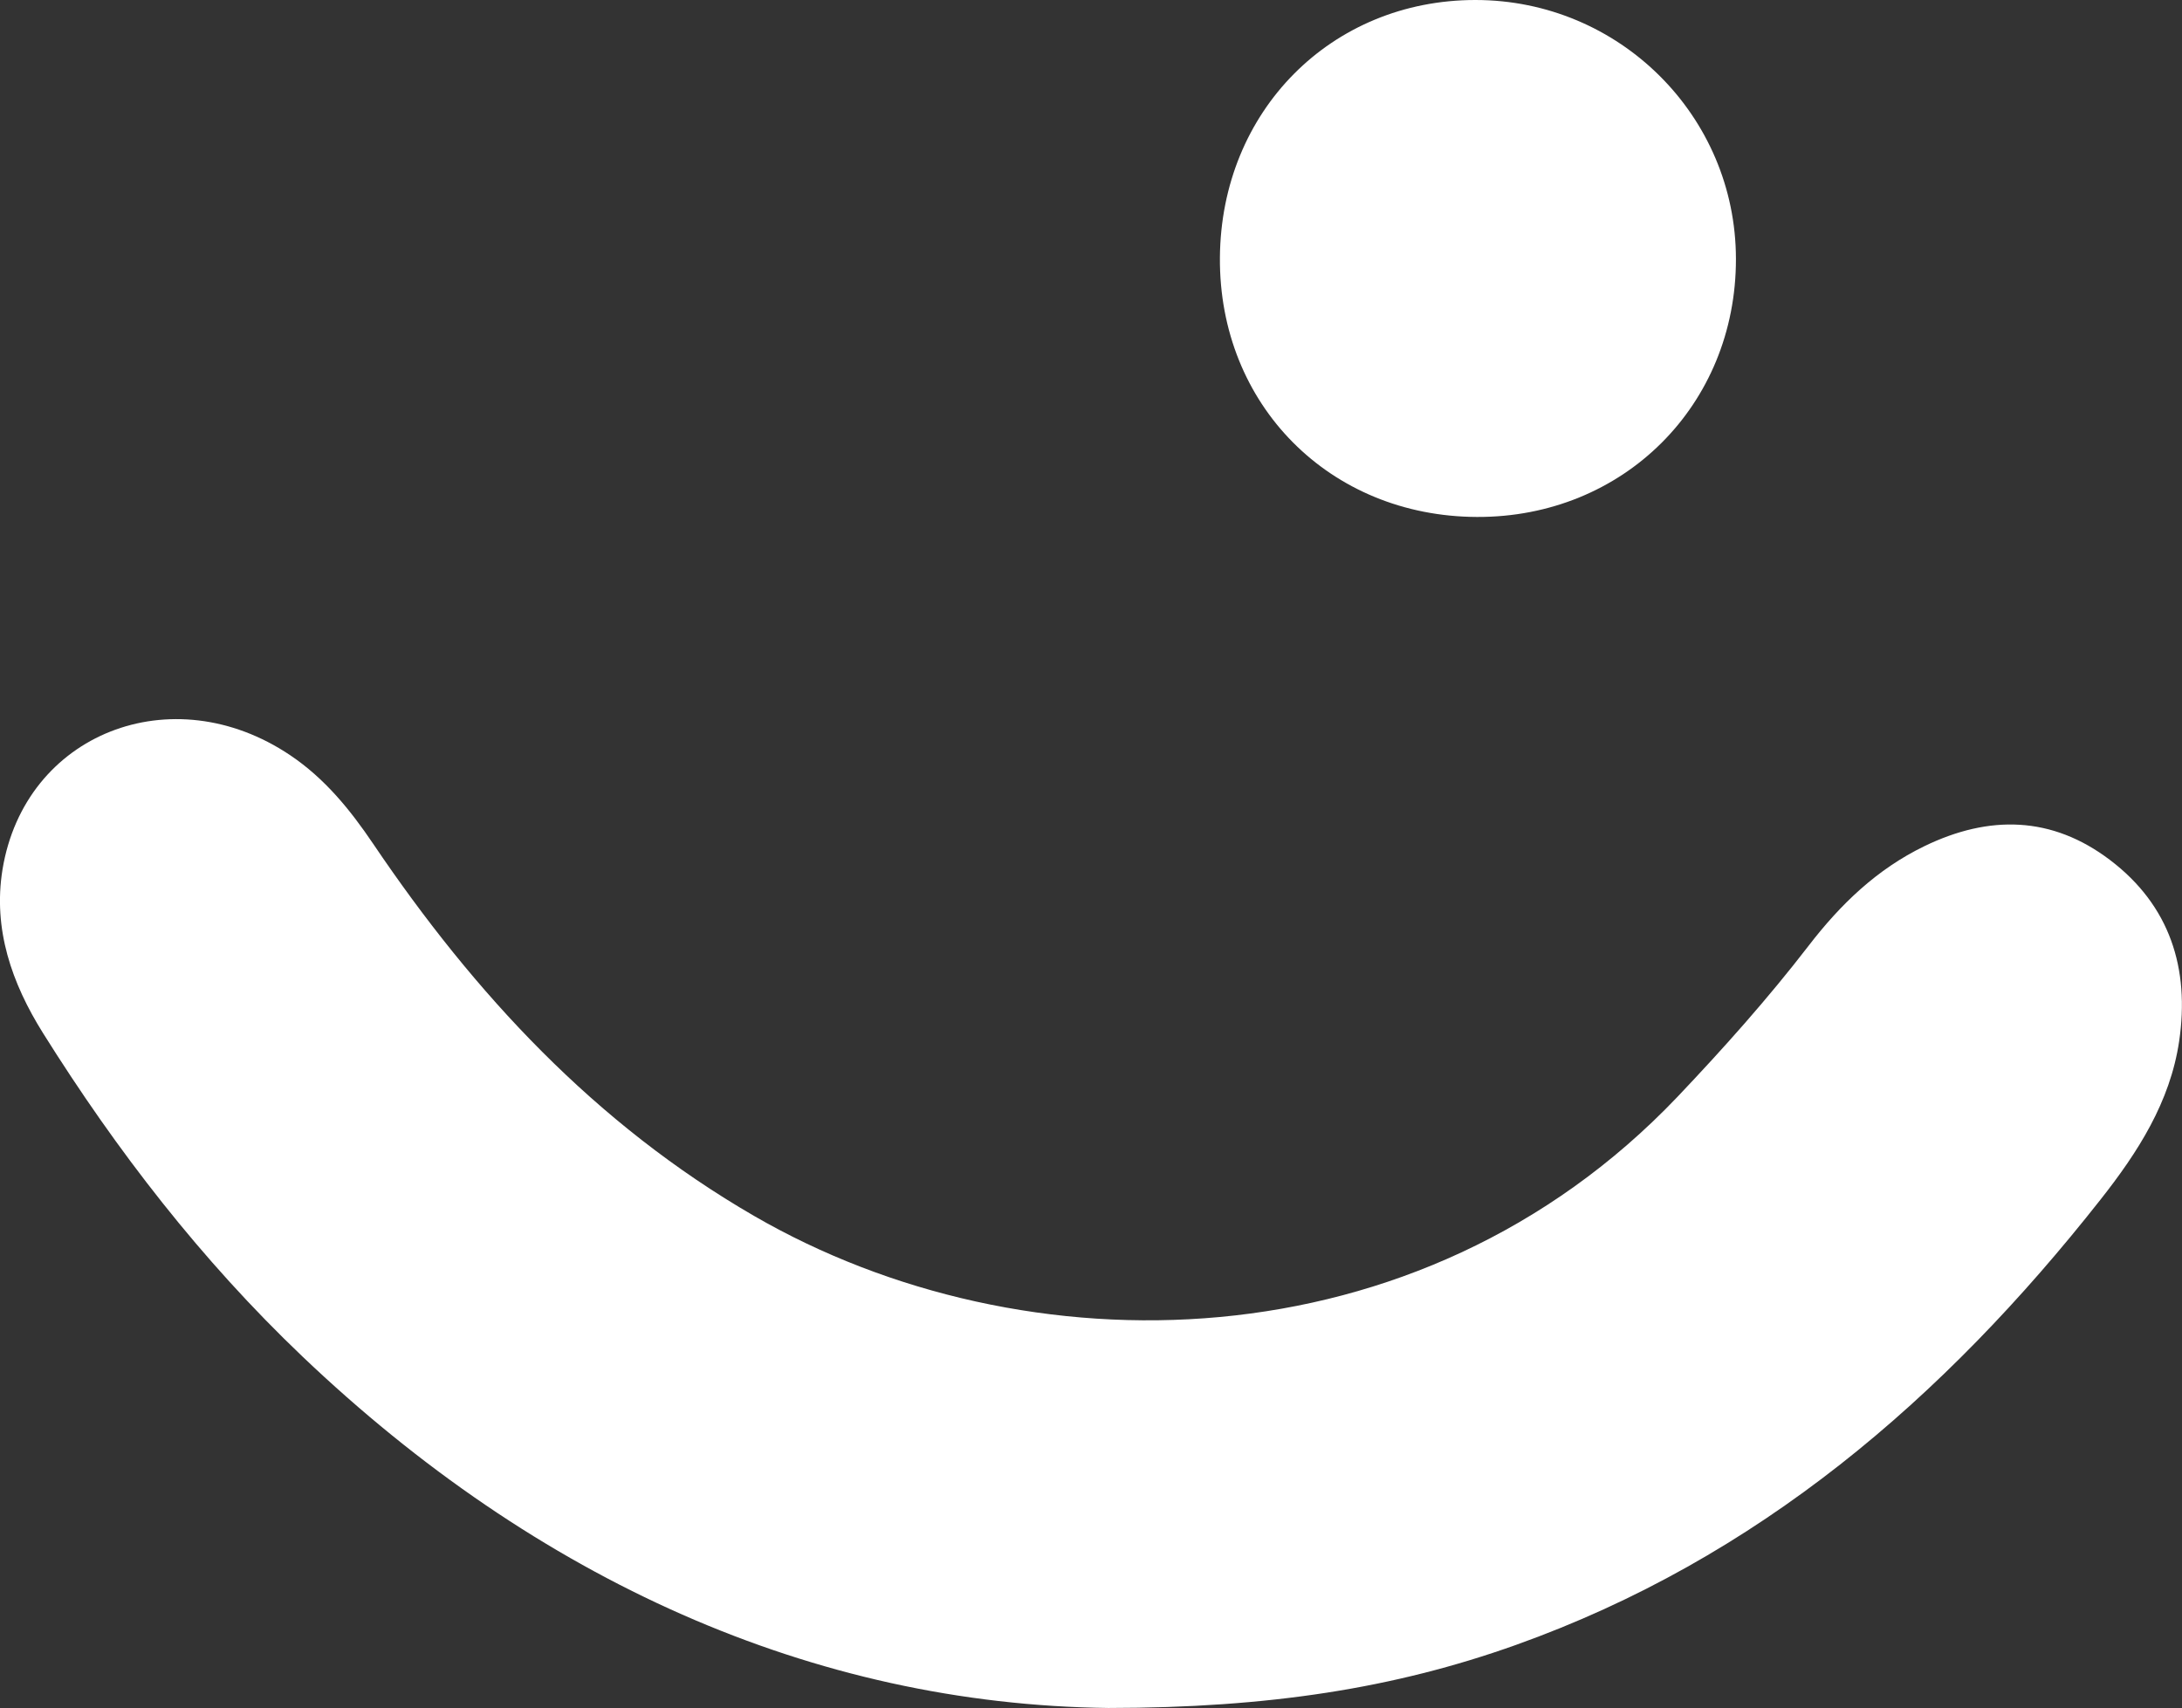 <?xml version="1.0" encoding="UTF-8"?>
<svg id="Layer_2" xmlns="http://www.w3.org/2000/svg" viewBox="0 0 229.27 179.47">
  <rect x="0" y="0" width="229.27" height="179.47" fill="#333333" stroke="none"/>
  <defs>
    <style>
      .cls-1 {
        fill: #fff;
      }
    </style>
  </defs>
  <g id="Layer_1-2" data-name="Layer_1">
    <g>
      <path class="cls-1" d="M228.97,109.41c-.95,6.4-4.34,11.67-8.27,16.65-16.45,20.89-35.99,37.71-61.43,46.79-12.78,4.56-25.98,6.61-42.79,6.62-31.09-.36-60.08-13.48-84.71-36.94-10.6-10.1-19.5-21.6-27.26-33.99-3.27-5.23-5.26-10.9-4.25-17.16,2.33-14.29,17.81-20.39,30.25-12.01,3.61,2.43,6.28,5.71,8.69,9.28,10.66,15.79,23.36,29.47,40.04,39.12,28.37,16.42,69.79,16.06,97-12.5,4.85-5.11,9.52-10.34,13.81-15.91,3.33-4.33,7.16-8.03,12.16-10.45,6.81-3.3,13.4-3.17,19.5,1.46,6.29,4.77,8.39,11.4,7.26,19.04Z"/>
      <path class="cls-1" d="M182.4,27.21c.02,15.36-11.82,27.17-27.21,27.11-15.48-.05-27.12-11.8-27.01-27.25C128.29,11.68,139.87,0,155.03,0,170.14,0,182.39,12.17,182.4,27.21Z"/>
    </g>
  </g>
</svg>